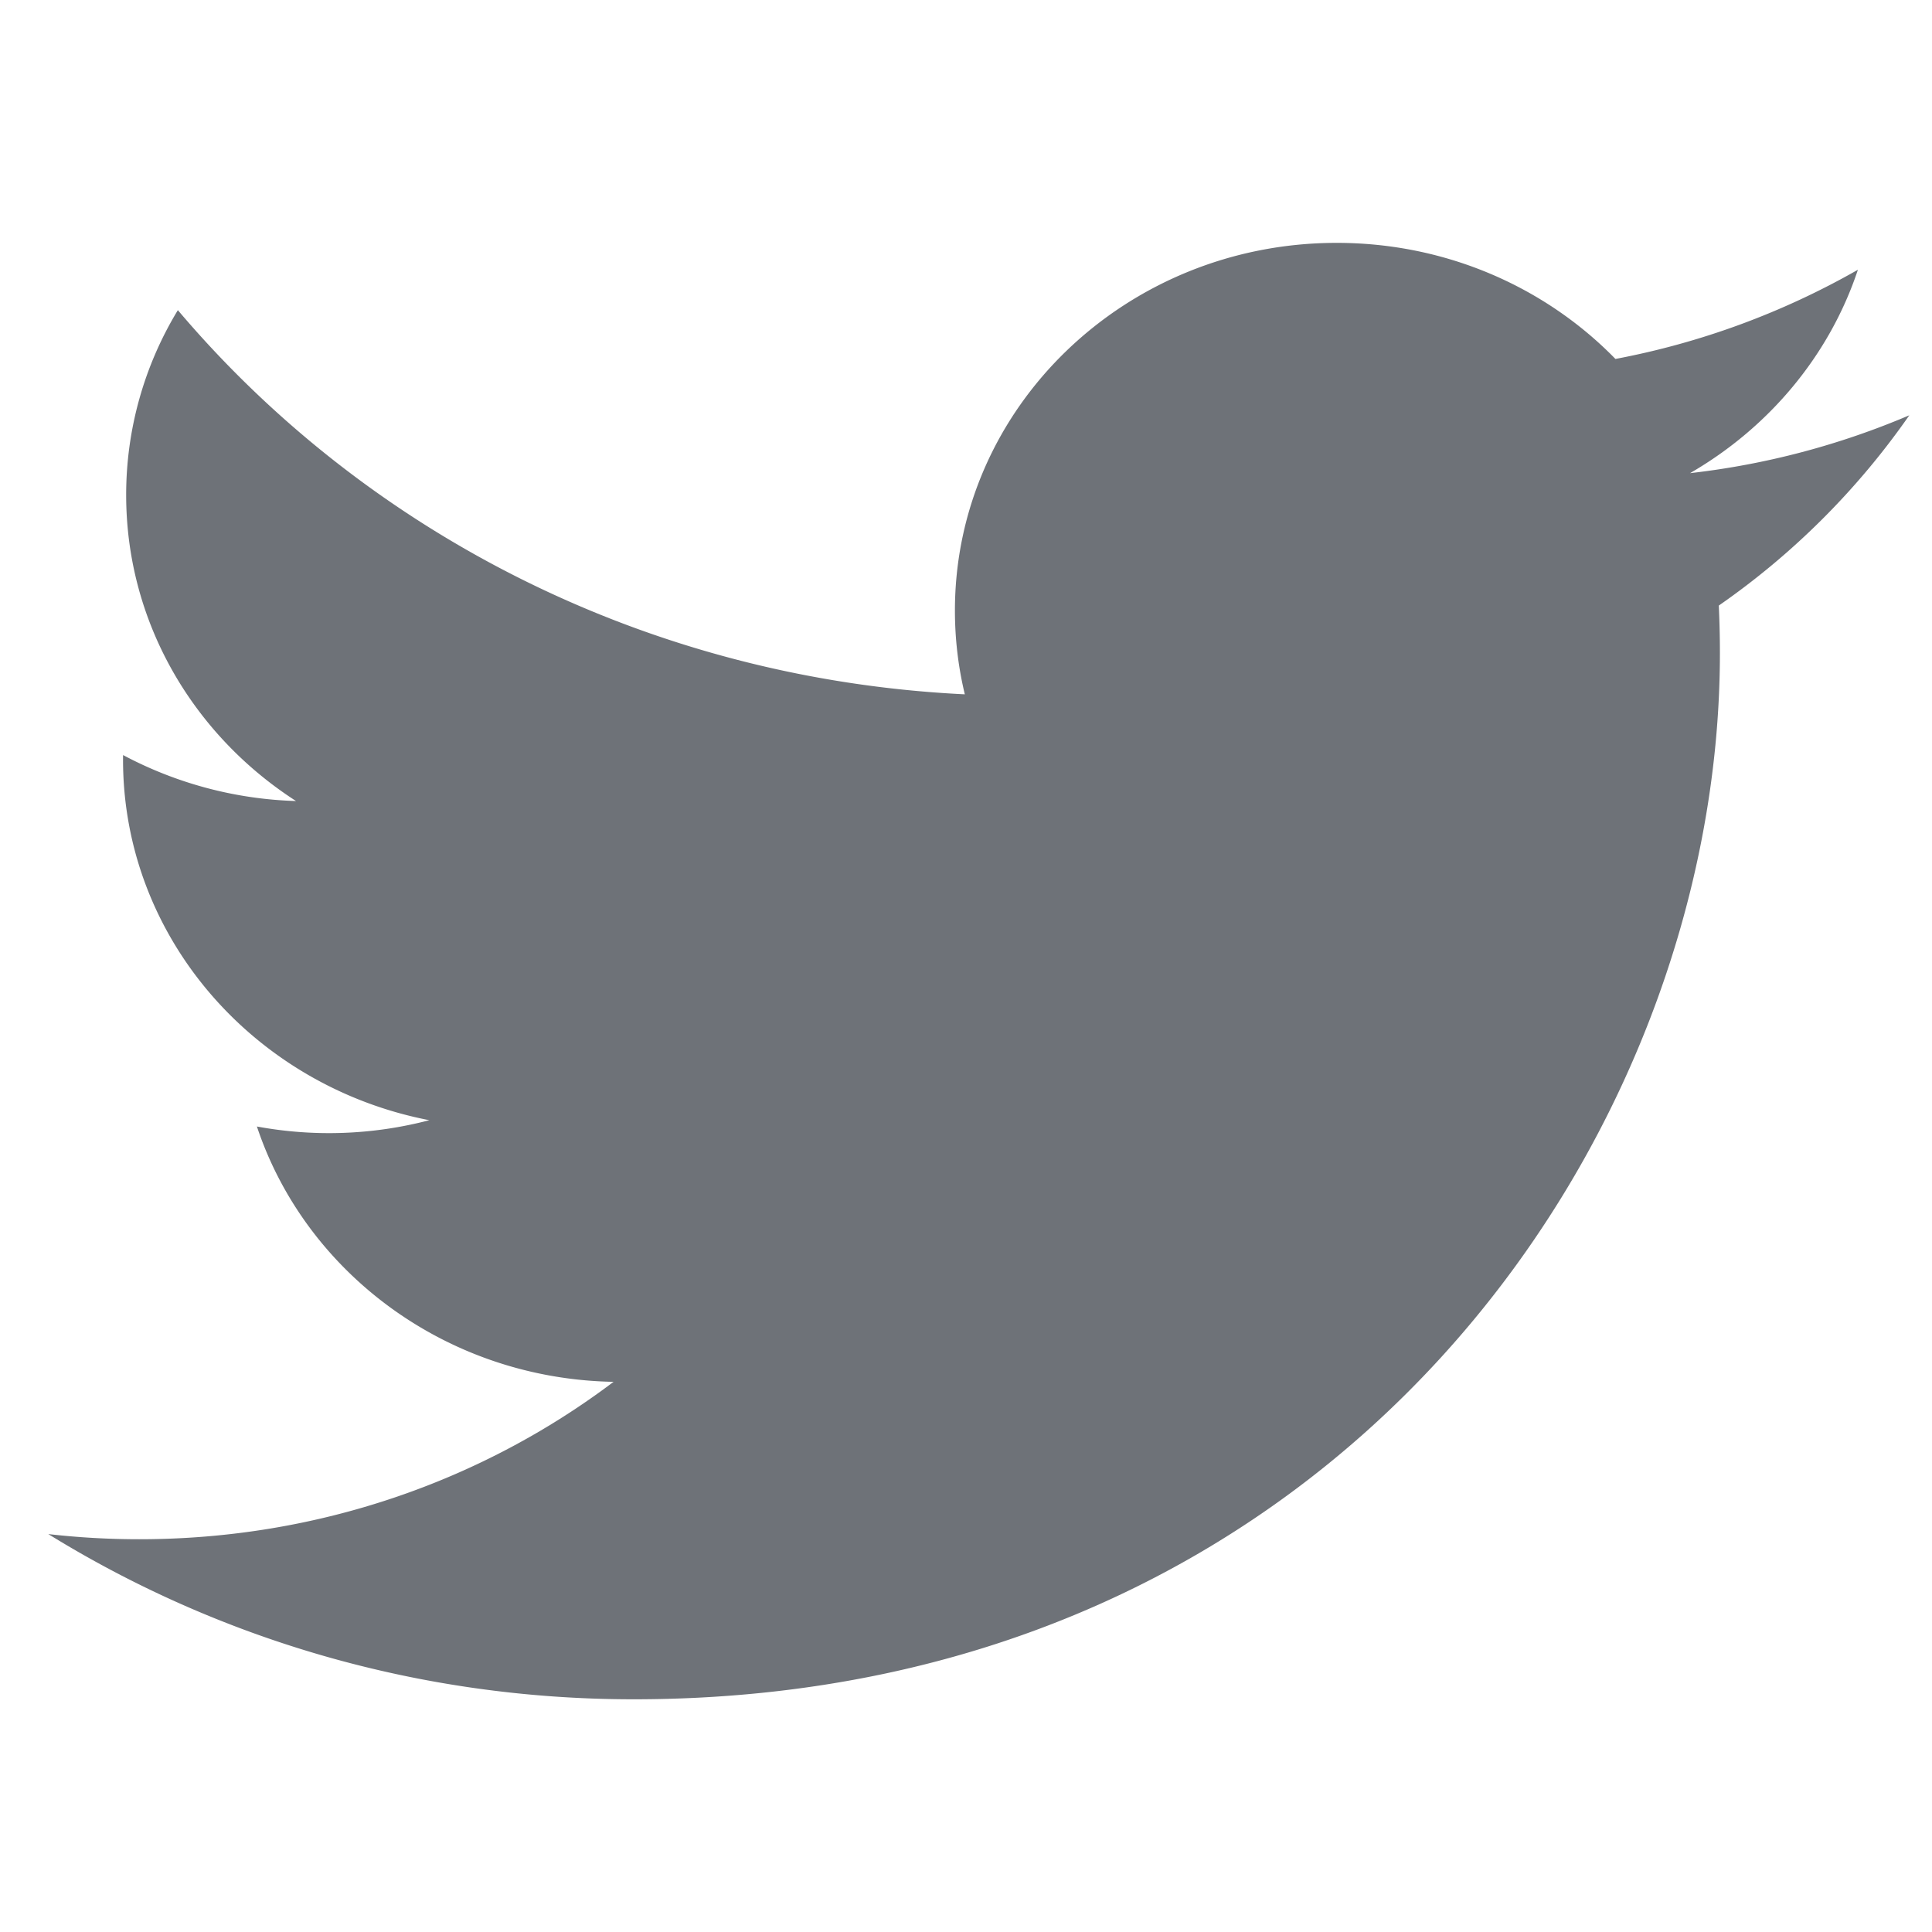 <svg id="图层_1" xmlns="http://www.w3.org/2000/svg" width="82" height="82" viewBox="0 0 82 82"><path fill="#6E7278" d="M81.037 17.626a33.334 33.334 0 0 1-9.307 2.456c3.345-1.931 5.915-4.99 7.125-8.633a33.21 33.21 0 0 1-10.291 3.786c-2.956-3.033-7.168-4.927-11.829-4.927-8.949 0-16.205 6.987-16.205 15.605 0 1.223.144 2.414.42 3.556-13.468-.651-25.409-6.864-33.401-16.305a15.09 15.09 0 0 0-2.194 7.845c0 5.414 2.861 10.191 7.209 12.989a16.654 16.654 0 0 1-7.34-1.951c-.002.065-.002.129-.002.196 0 7.561 5.586 13.868 13 15.302a16.795 16.795 0 0 1-7.318.267c2.062 6.199 8.047 10.712 15.138 10.837-5.546 4.186-12.533 6.681-20.126 6.681a34.02 34.02 0 0 1-3.866-.219c7.171 4.428 15.69 7.012 24.841 7.012 29.807 0 46.107-23.78 46.107-44.402 0-.677-.016-1.35-.047-2.019a32.288 32.288 0 0 0 8.086-8.076z"/></svg>